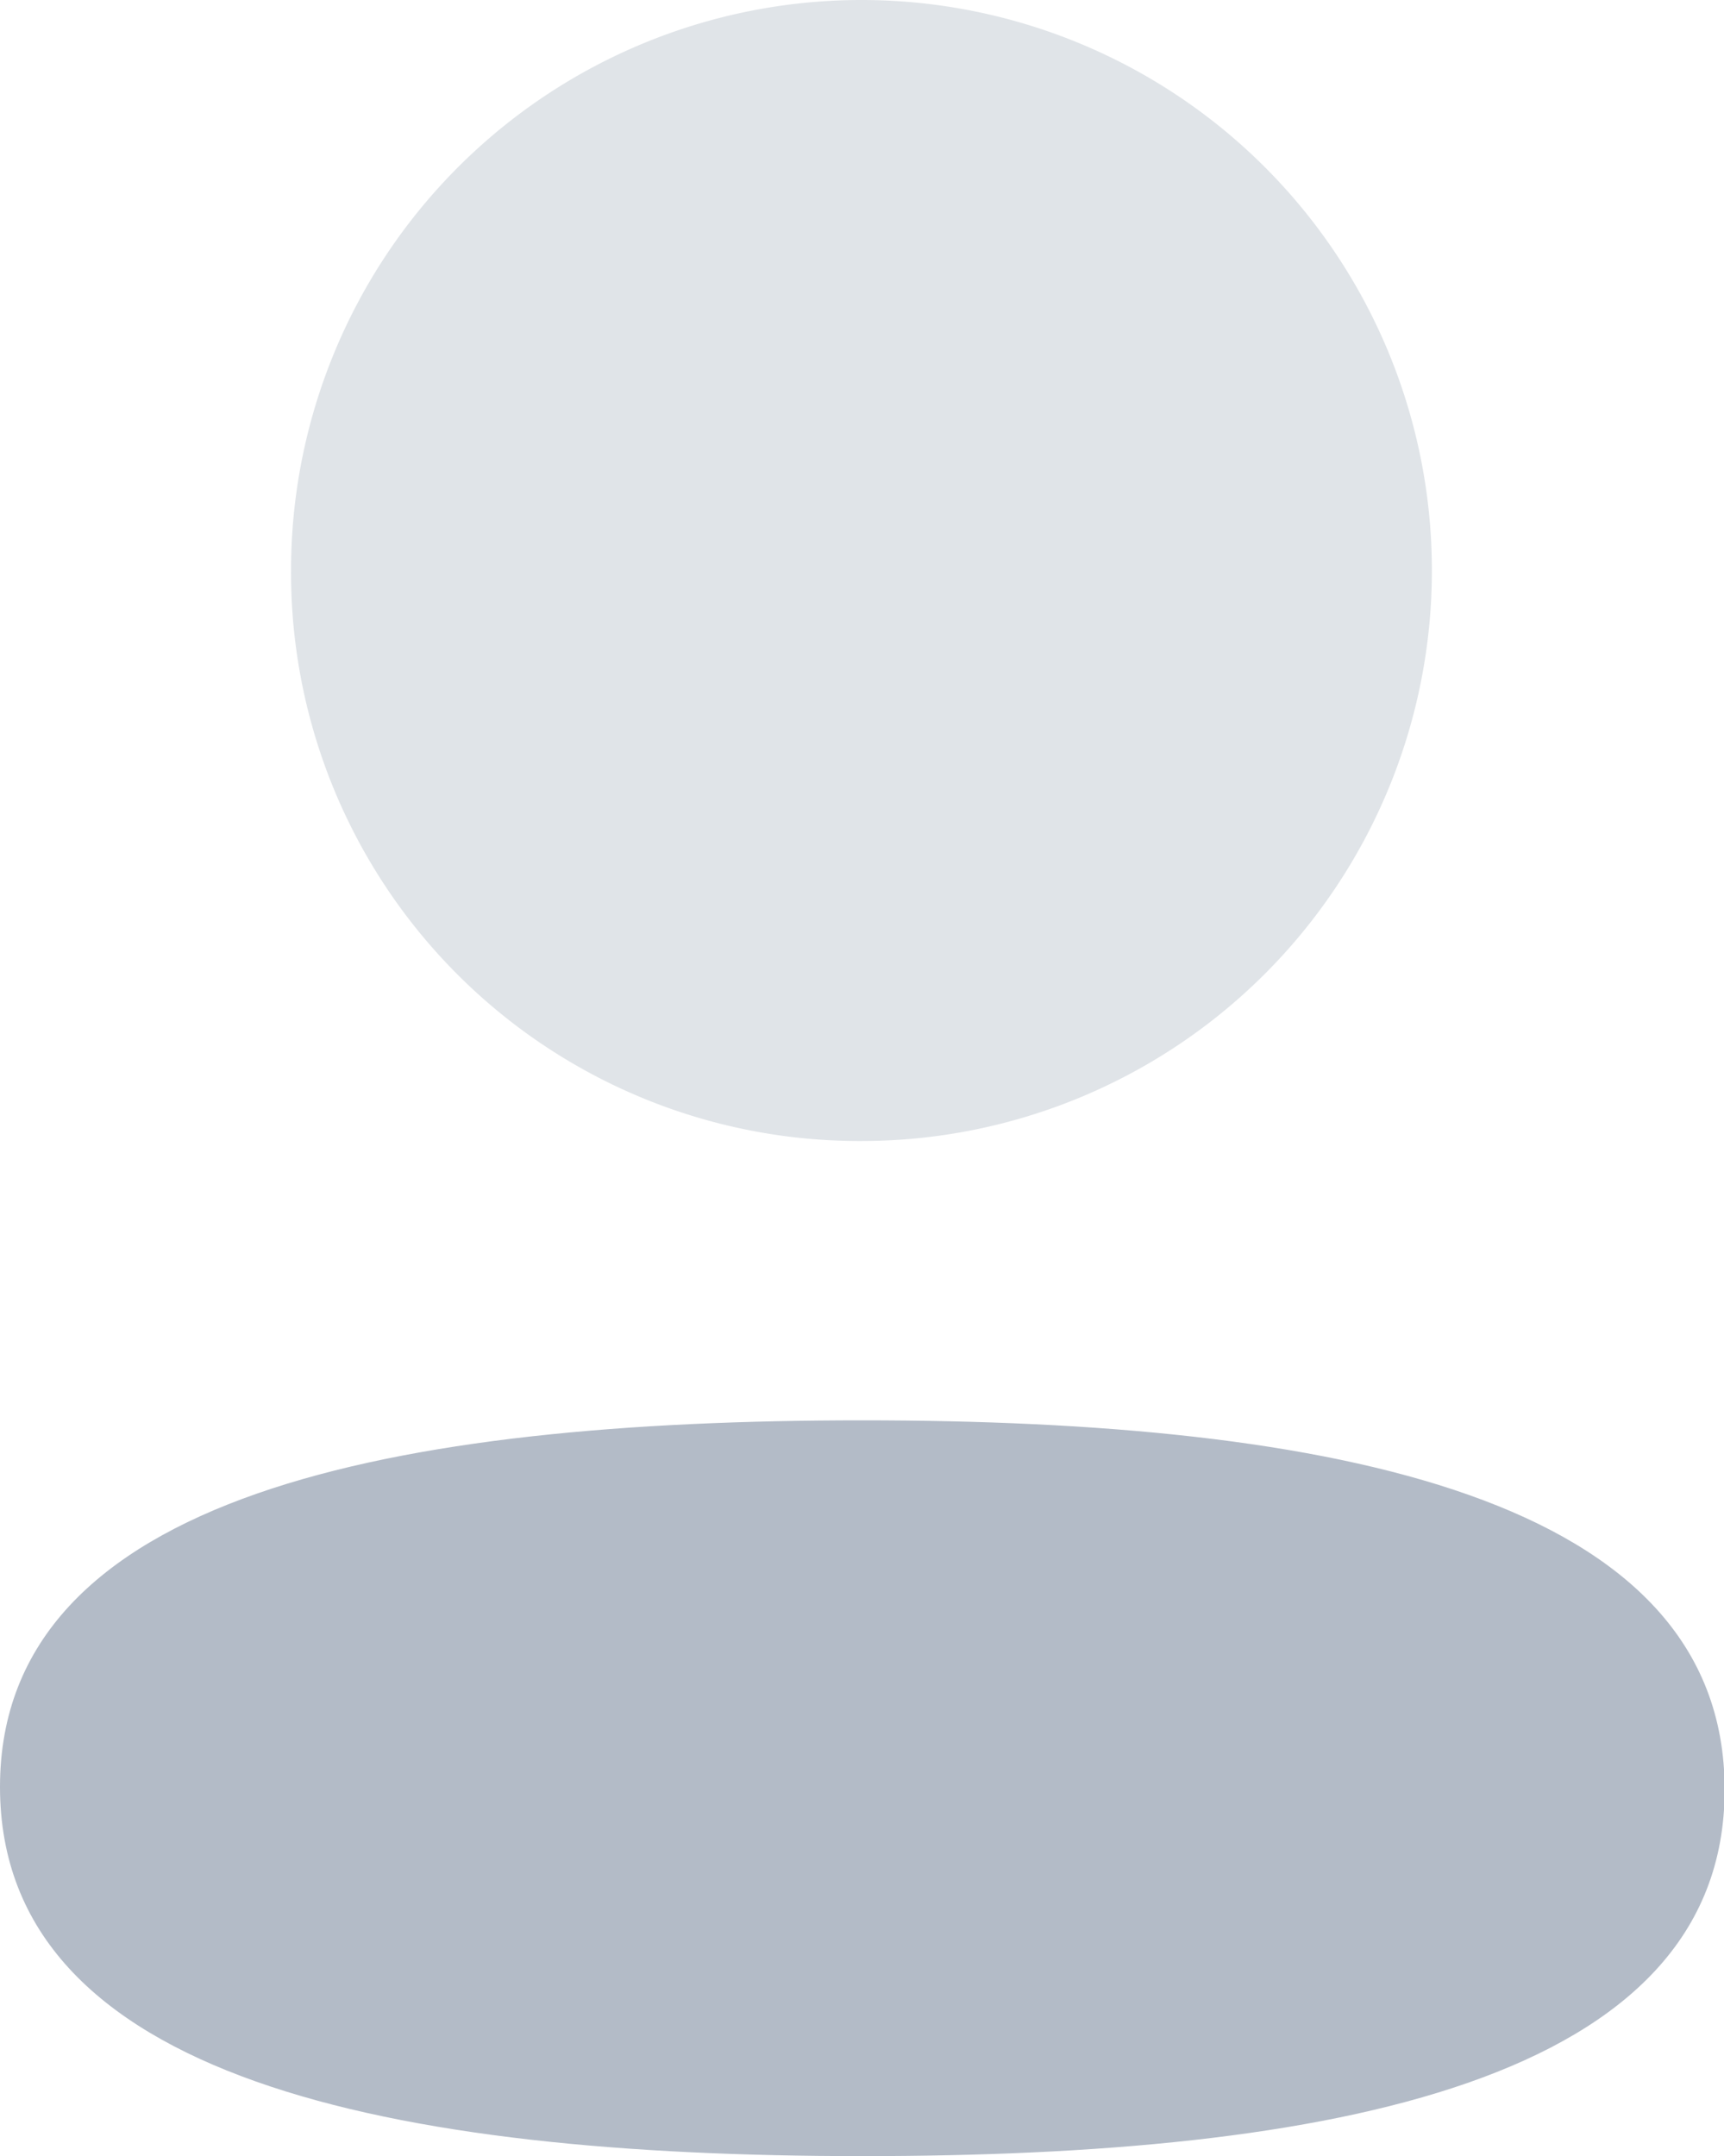 <svg xmlns="http://www.w3.org/2000/svg" width="15.994" height="20" viewBox="0 0 15.994 20">
  <g id="user" transform="translate(-4 -2)">
    <g id="Profile" transform="translate(4 2)">
      <path id="Fill-1" d="M8,13.175c-4.313,0-8,.68-8,3.4S3.661,20,8,20c4.313,0,8-.679,8-3.4s-3.66-3.425-8-3.425" fill="#b3bbc7"/>
      <path id="Fill-4" d="M8,10.584A5.292,5.292,0,1,0,2.7,5.292,5.273,5.273,0,0,0,8,10.584" fill="#b3bbc7" opacity="0.4"/>
    </g>
  </g>
</svg>
